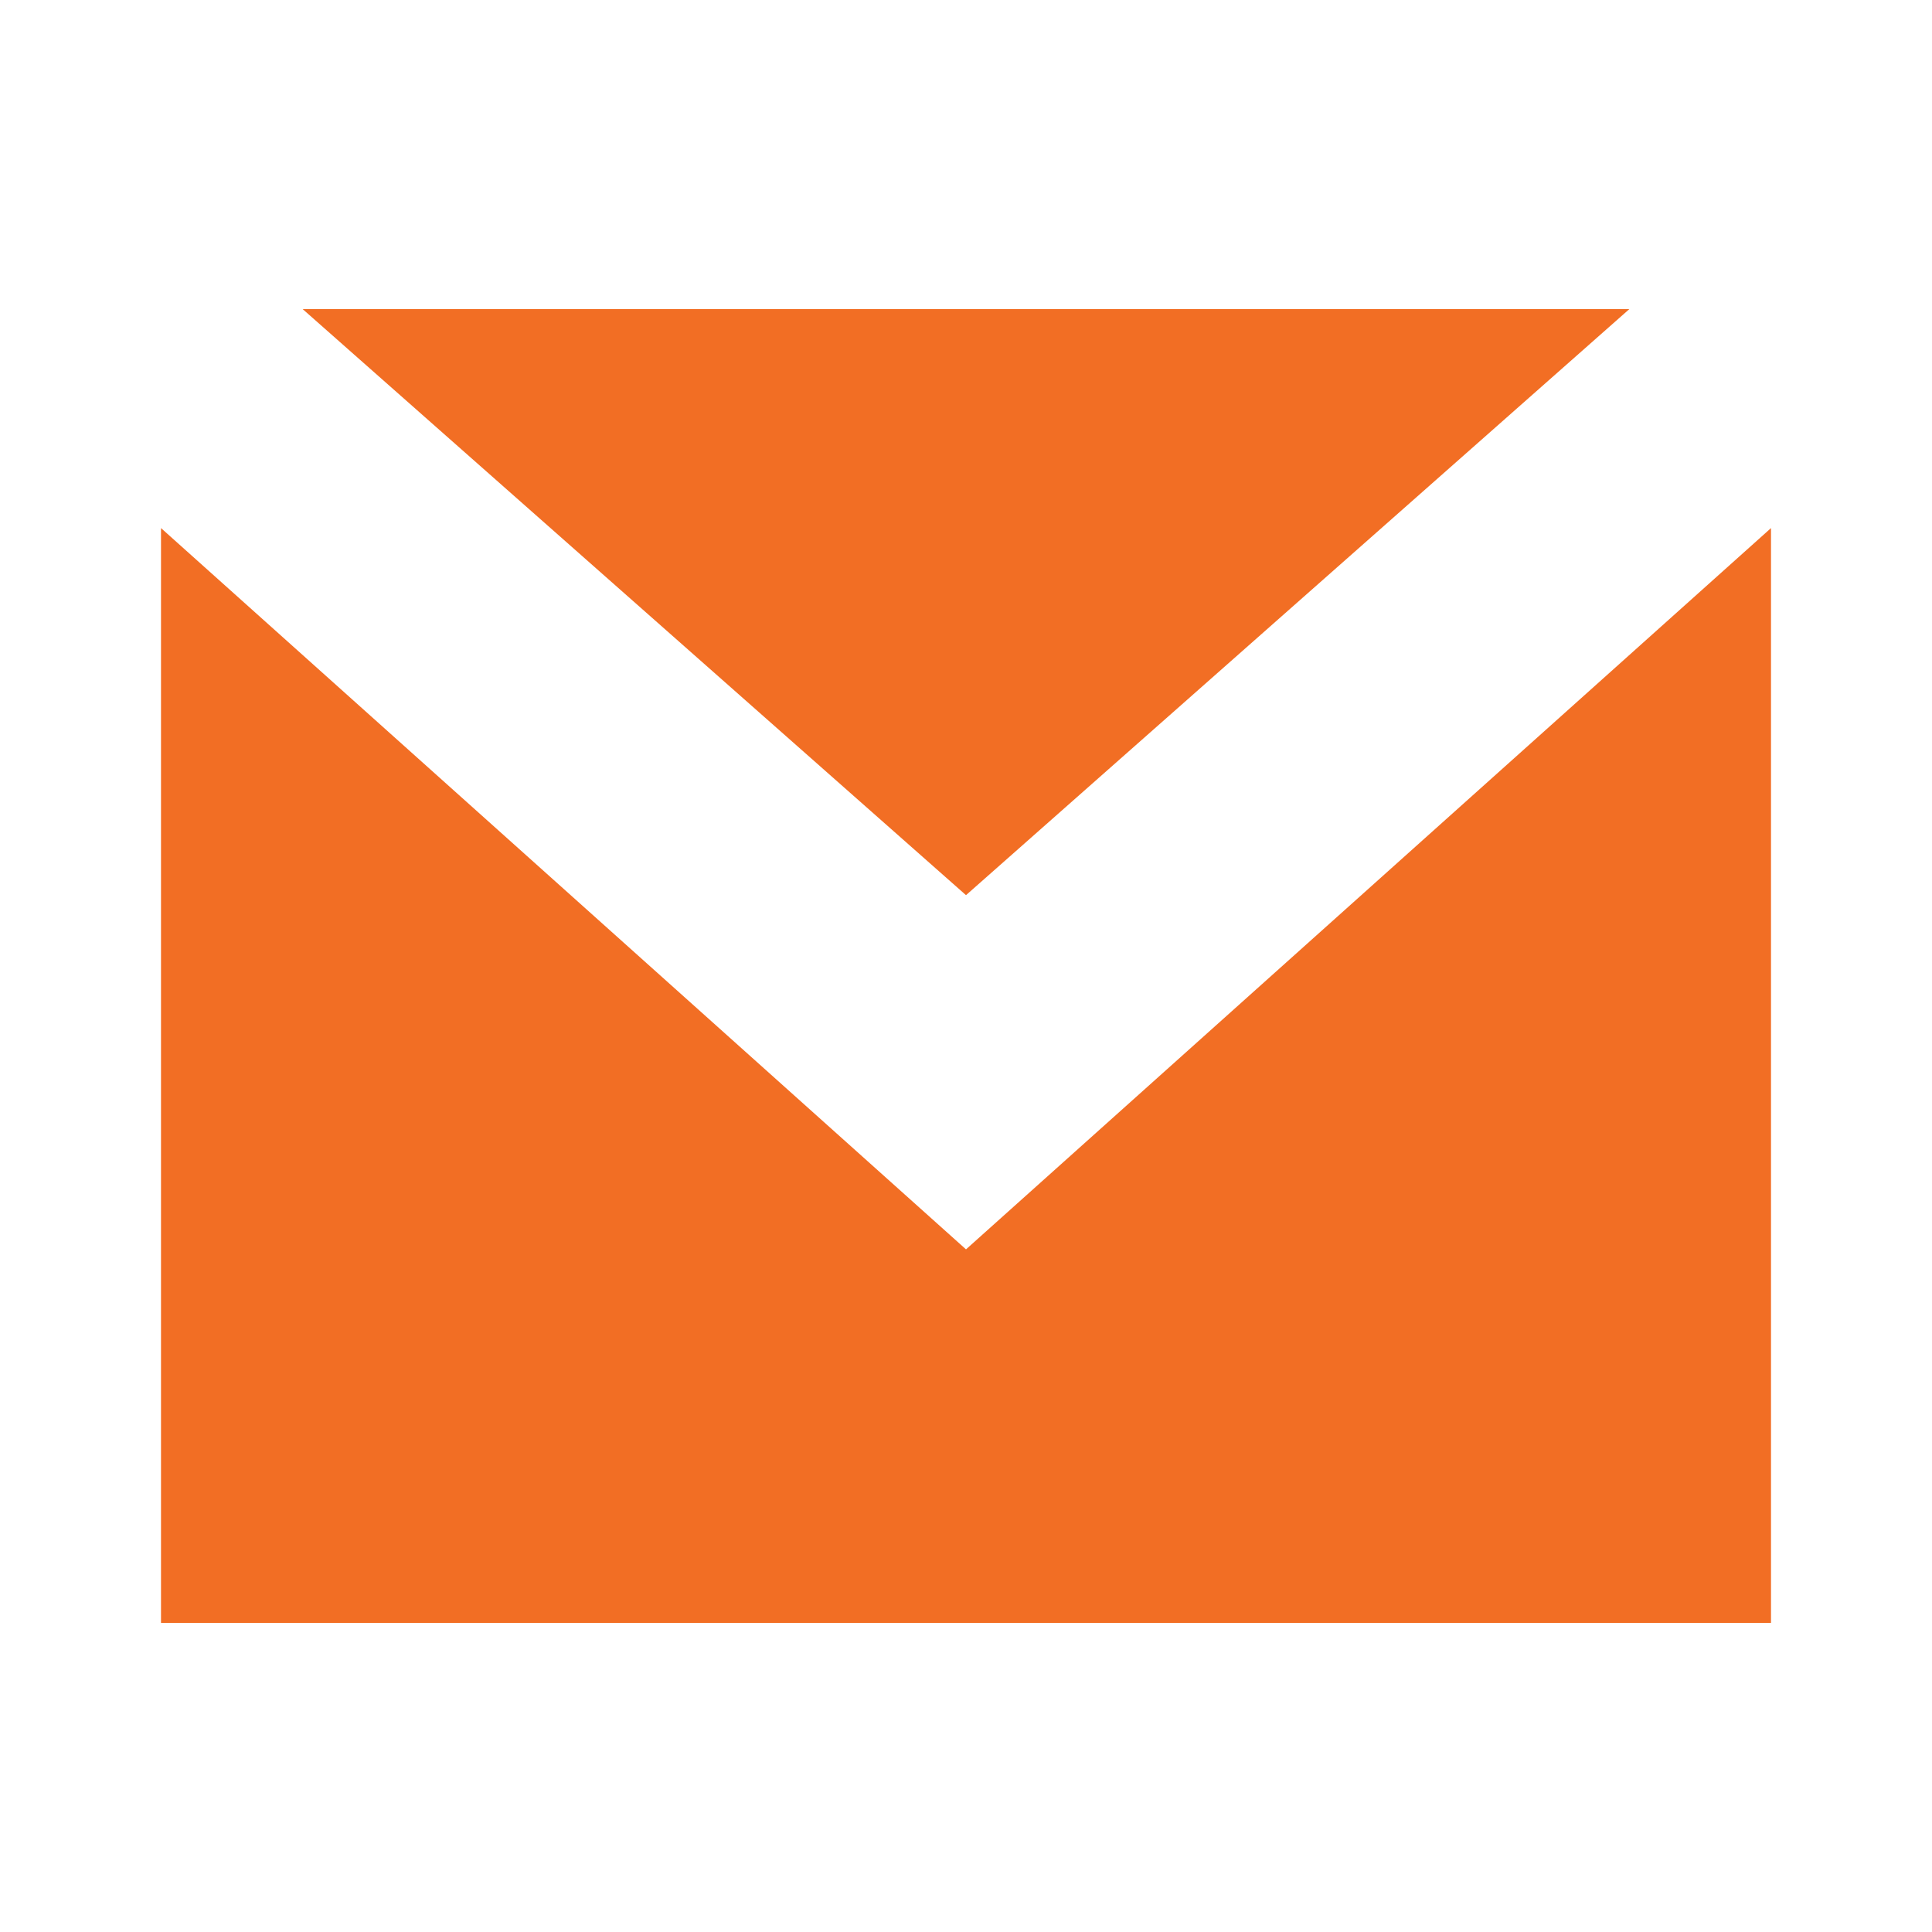 <?xml version="1.0" encoding="utf-8"?>
<!-- Generator: Adobe Illustrator 21.1.0, SVG Export Plug-In . SVG Version: 6.00 Build 0)  -->
<svg version="1.1" id="Layer_1" xmlns="http://www.w3.org/2000/svg" xmlns:xlink="http://www.w3.org/1999/xlink" x="0px" y="0px"
	 viewBox="0 0 30 30" style="enable-background:new 0 0 30 30;" xml:space="preserve">
<style type="text/css">
	.st0{fill:#F26E24;}
</style>
<g>
	<polygon class="st0" points="25.3,4.8 4.7,4.8 15,13.9 	"/>
	<polygon class="st0" points="2.5,8.2 2.5,25.2 27.5,25.2 27.5,8.2 15,19.4 	"/>
</g>
</svg>
